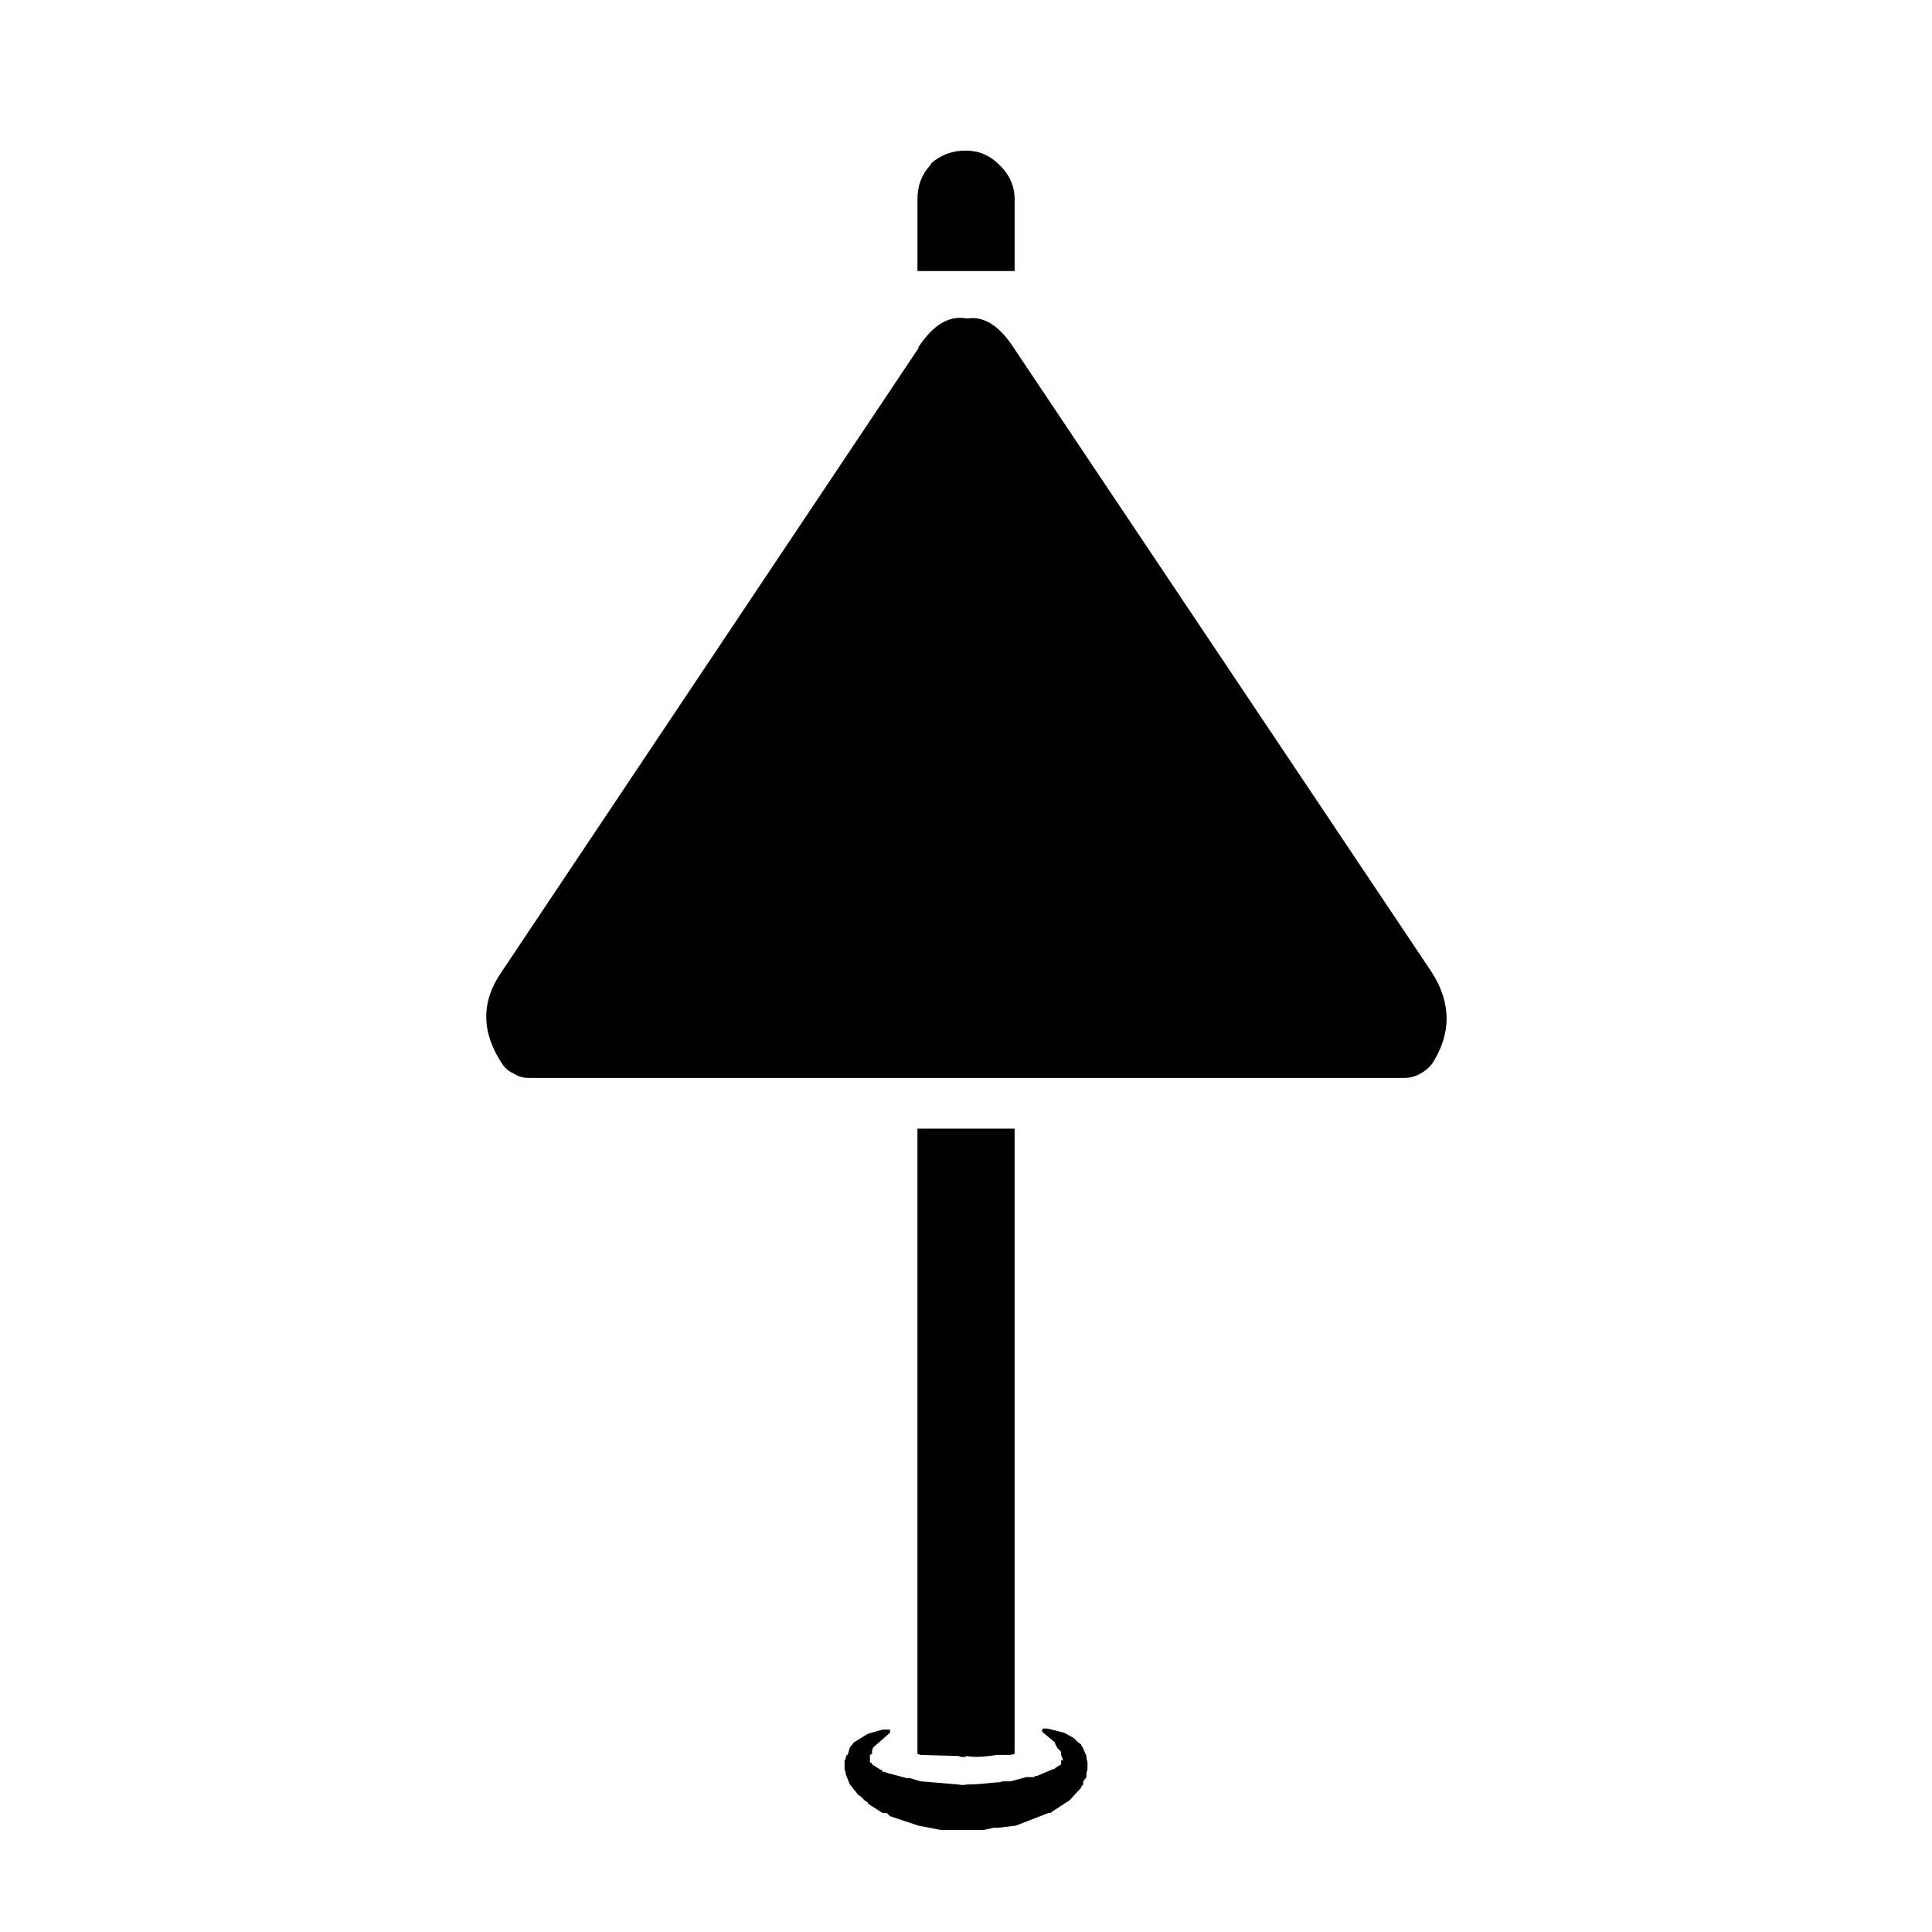 <?xml version="1.0" encoding="UTF-8"?>
<!-- Uploaded to: ICON Repo, www.iconrepo.com, Generator: ICON Repo Mixer Tools -->
<svg fill="#000000" width="800px" height="800px" version="1.1" viewBox="144 144 512 512" xmlns="http://www.w3.org/2000/svg">
 <path d="m412.88 443.1h-25.75v165.7l0.84 0.277 10.074 0.281c0.746 0.375 1.492 0.375 2.238 0 1.68 0.375 4.293 0.281 7.84-0.281h3.637l1.121-0.277v-165.7m-38.906 160.38-3.641 2.242-1.117 1.398-0.562 1.957h-0.277l-0.281 0.84v0.281l-0.277 0.281v2.516l0.277 0.562v0.559l1.121 2.801 0.277 0.277 0.84 1.121 0.281 0.281 0.84 1.117 0.559 0.281 1.121 1.117 0.84 0.562v0.277l3.918 2.519h1.121l0.84 0.84 7.555 2.519 5.879 1.121h11.477l2.519-0.562h1.117l4.758-0.559 8.68-3.359h0.559l0.281-0.277 4.758-3.082 3.078-3.356v-0.281l0.559-0.559v-0.84l0.84-1.121v-1.121l0.281-0.84v-1.957l-0.281-1.121v-0.559l-1.121-2.519-0.277-0.281v-0.277l-0.84-0.559-1.121-1.121-2.519-1.398-4.477-1.121h-1.121l-0.277 0.281v0.559l3.356 2.801 0.281 0.836 0.281 0.281v0.281l1.117 1.117v0.84l0.562 1.402h-0.562v1.117l-1.398 0.84-0.281 0.281-0.836 0.277-3.922 1.68h-0.559v0.281h-2.238l-4.199 1.121h-1.961l-1.117 0.277h-0.559c-3.547 0.375-6.16 0.562-7.84 0.562-0.746 0.184-1.492 0.184-2.238 0l-10.074-0.84-2.801-0.84h-0.84l-5.316-1.402-0.562-0.277h-0.559l-0.281-0.562h-0.277l-2.238-1.398v-0.277l-0.562-0.281v-1.961l0.562-0.277v-0.84l0.277-0.84 4.481-3.918v-0.84h-1.961l-3.918 1.117m13.434-367.5v0.281l-110.56 165.42c-5.41 7.836-5.316 15.953 0.281 24.348 0.746 1.121 1.773 1.961 3.078 2.519 1.121 0.746 2.426 1.121 3.918 1.121h232.04c1.492 0 2.891-0.375 4.195-1.121 1.121-0.559 2.148-1.398 3.082-2.519 5.223-8.023 5.223-16.141 0-24.348l-110.56-165.14c-3.918-6.156-8.117-8.863-12.598-8.117-4.664-0.93-8.957 1.586-12.875 7.559m12.598-52.059h-0.281c-3.359 0-6.344 1.117-8.957 3.356 0 0.188-0.094 0.375-0.281 0.562-2.238 2.426-3.356 5.41-3.356 8.957v19.031h25.75v-19.031c0-3.547-1.402-6.625-4.199-9.238-2.426-2.426-5.32-3.637-8.676-3.637z"/>
</svg>